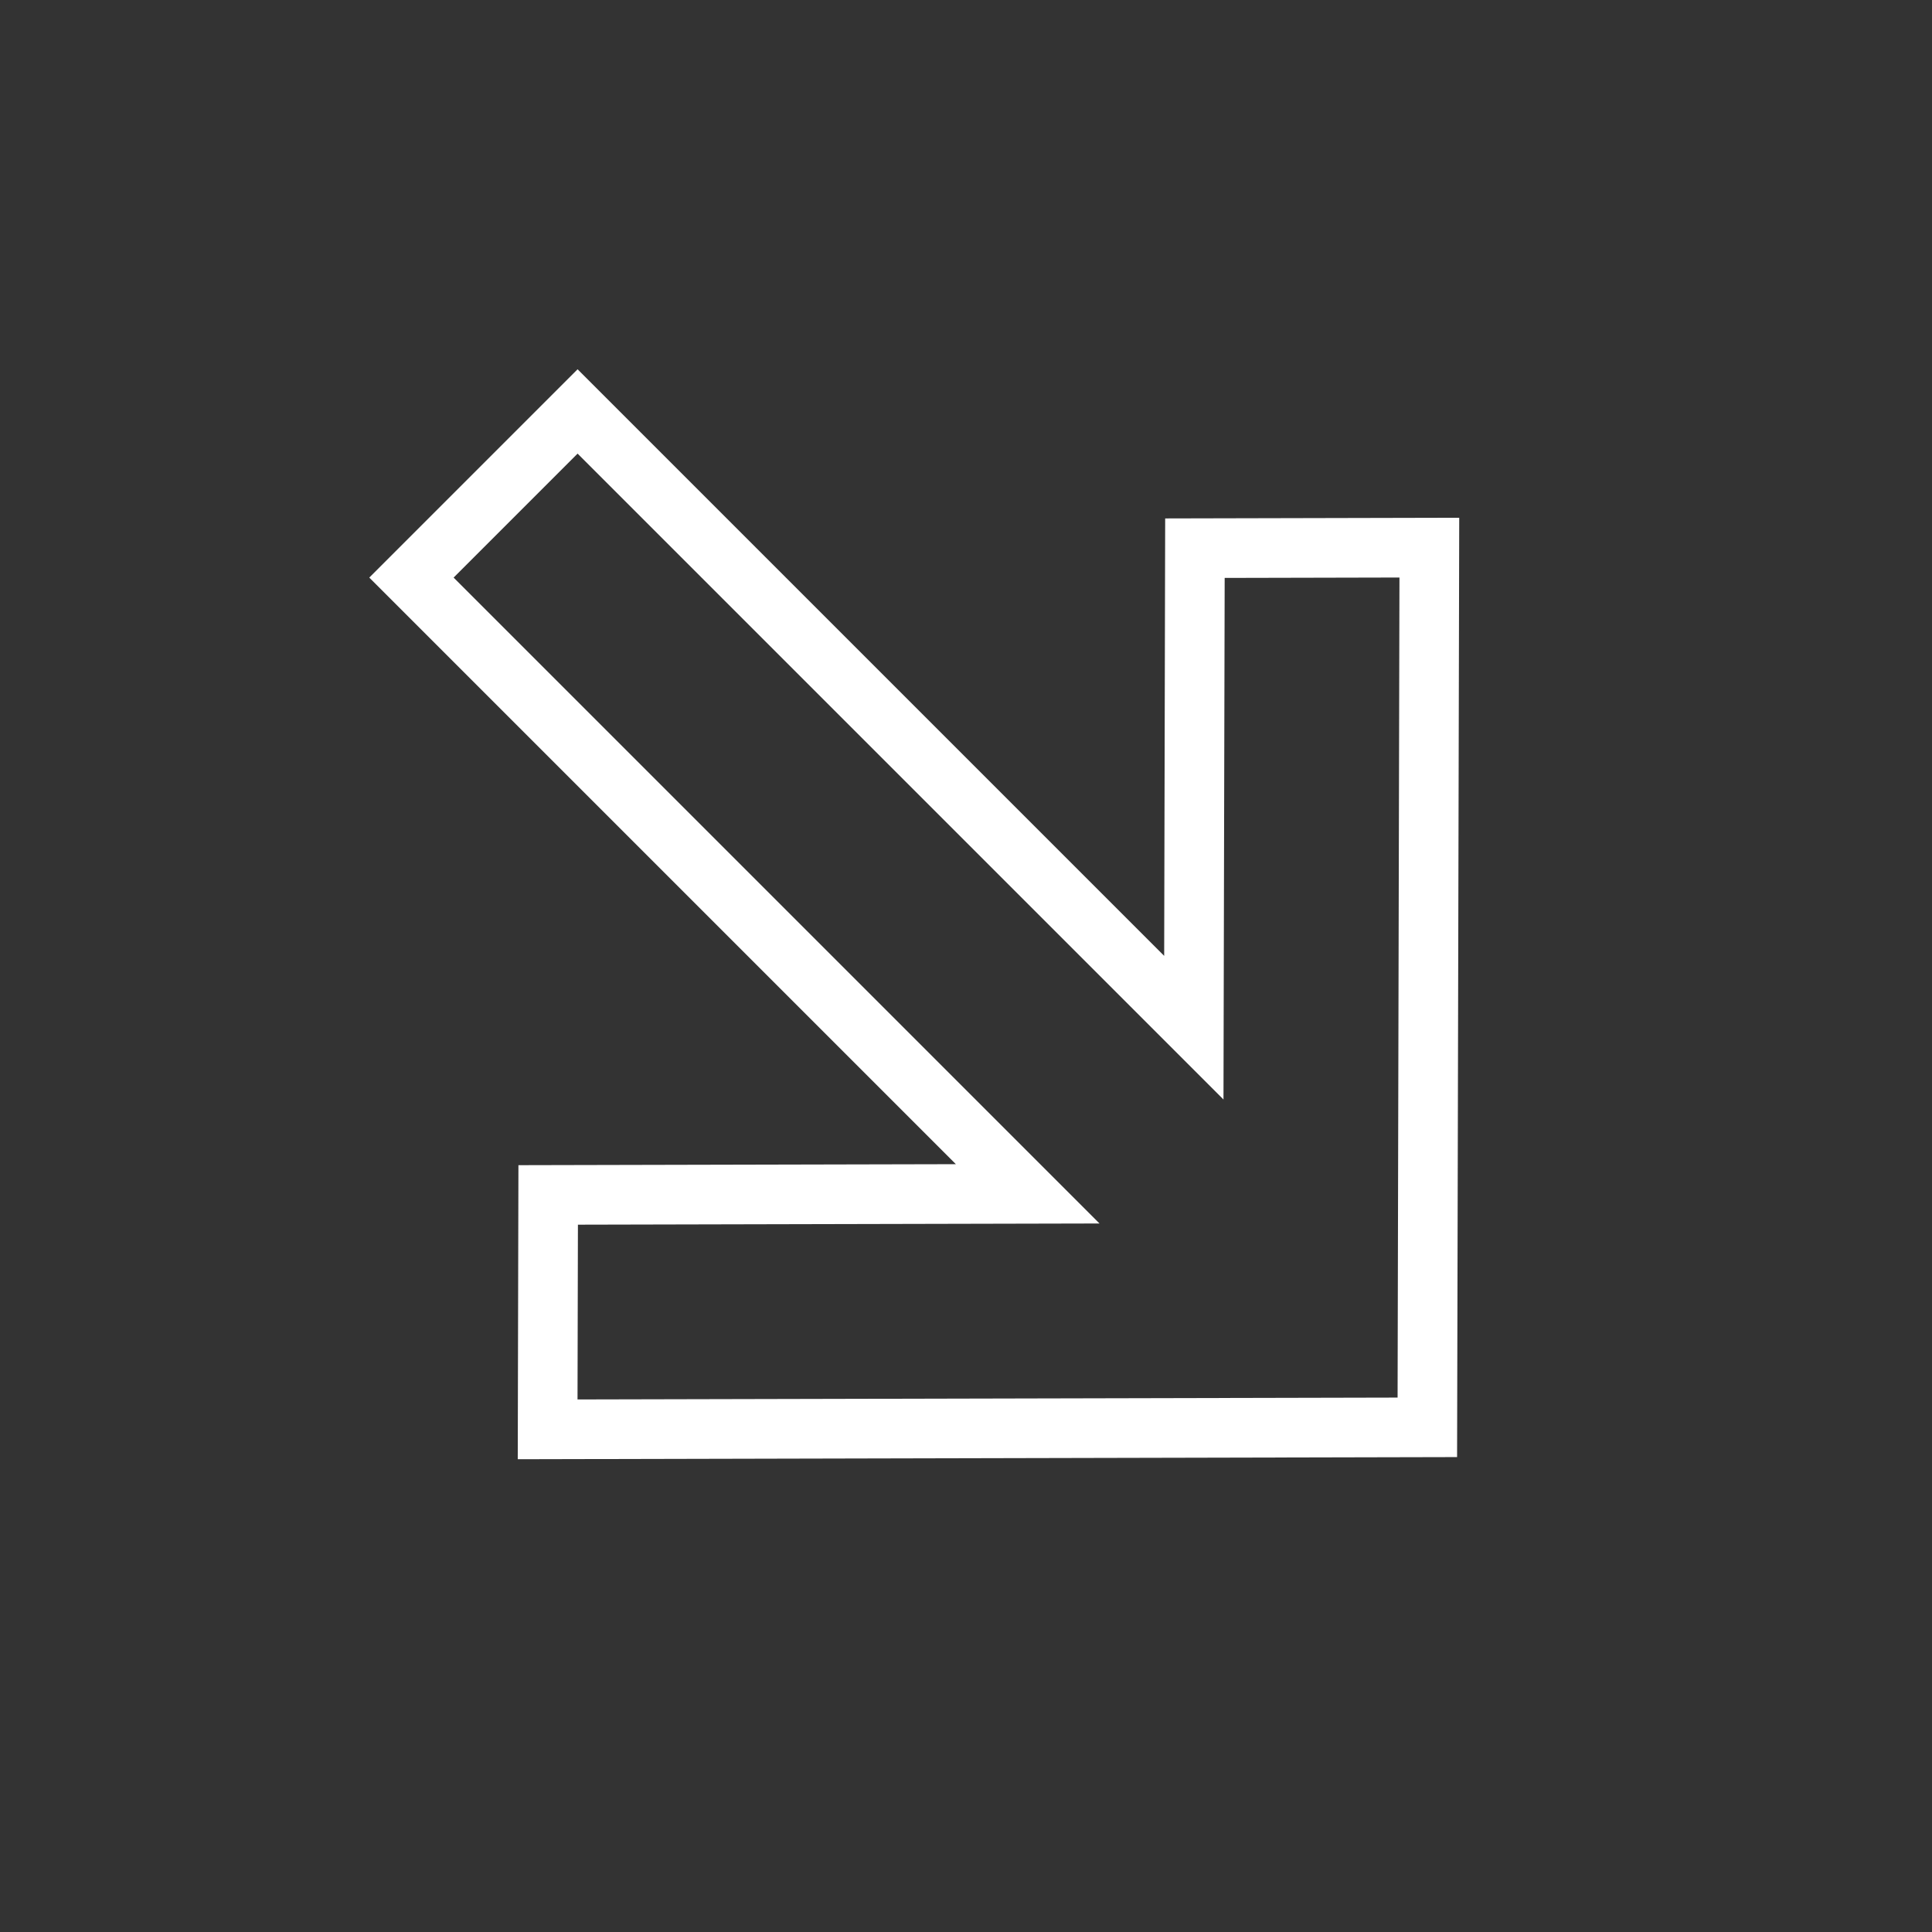 <?xml version="1.0" encoding="UTF-8"?> <svg xmlns="http://www.w3.org/2000/svg" width="324" height="324" viewBox="0 0 324 324" fill="none"><rect x="0" y="0" width="324" height="324" fill="#333333" stroke="none"/> <path fill-rule="evenodd" clip-rule="evenodd" d="M172.346 200.208L69.001 96.862L96.862 69.001L200.207 172.346L200.391 91.93L239.703 91.84L239.367 239.367L91.84 239.703L91.93 200.391L172.346 200.208Z" stroke="white" stroke-width="10"></path> </svg> 